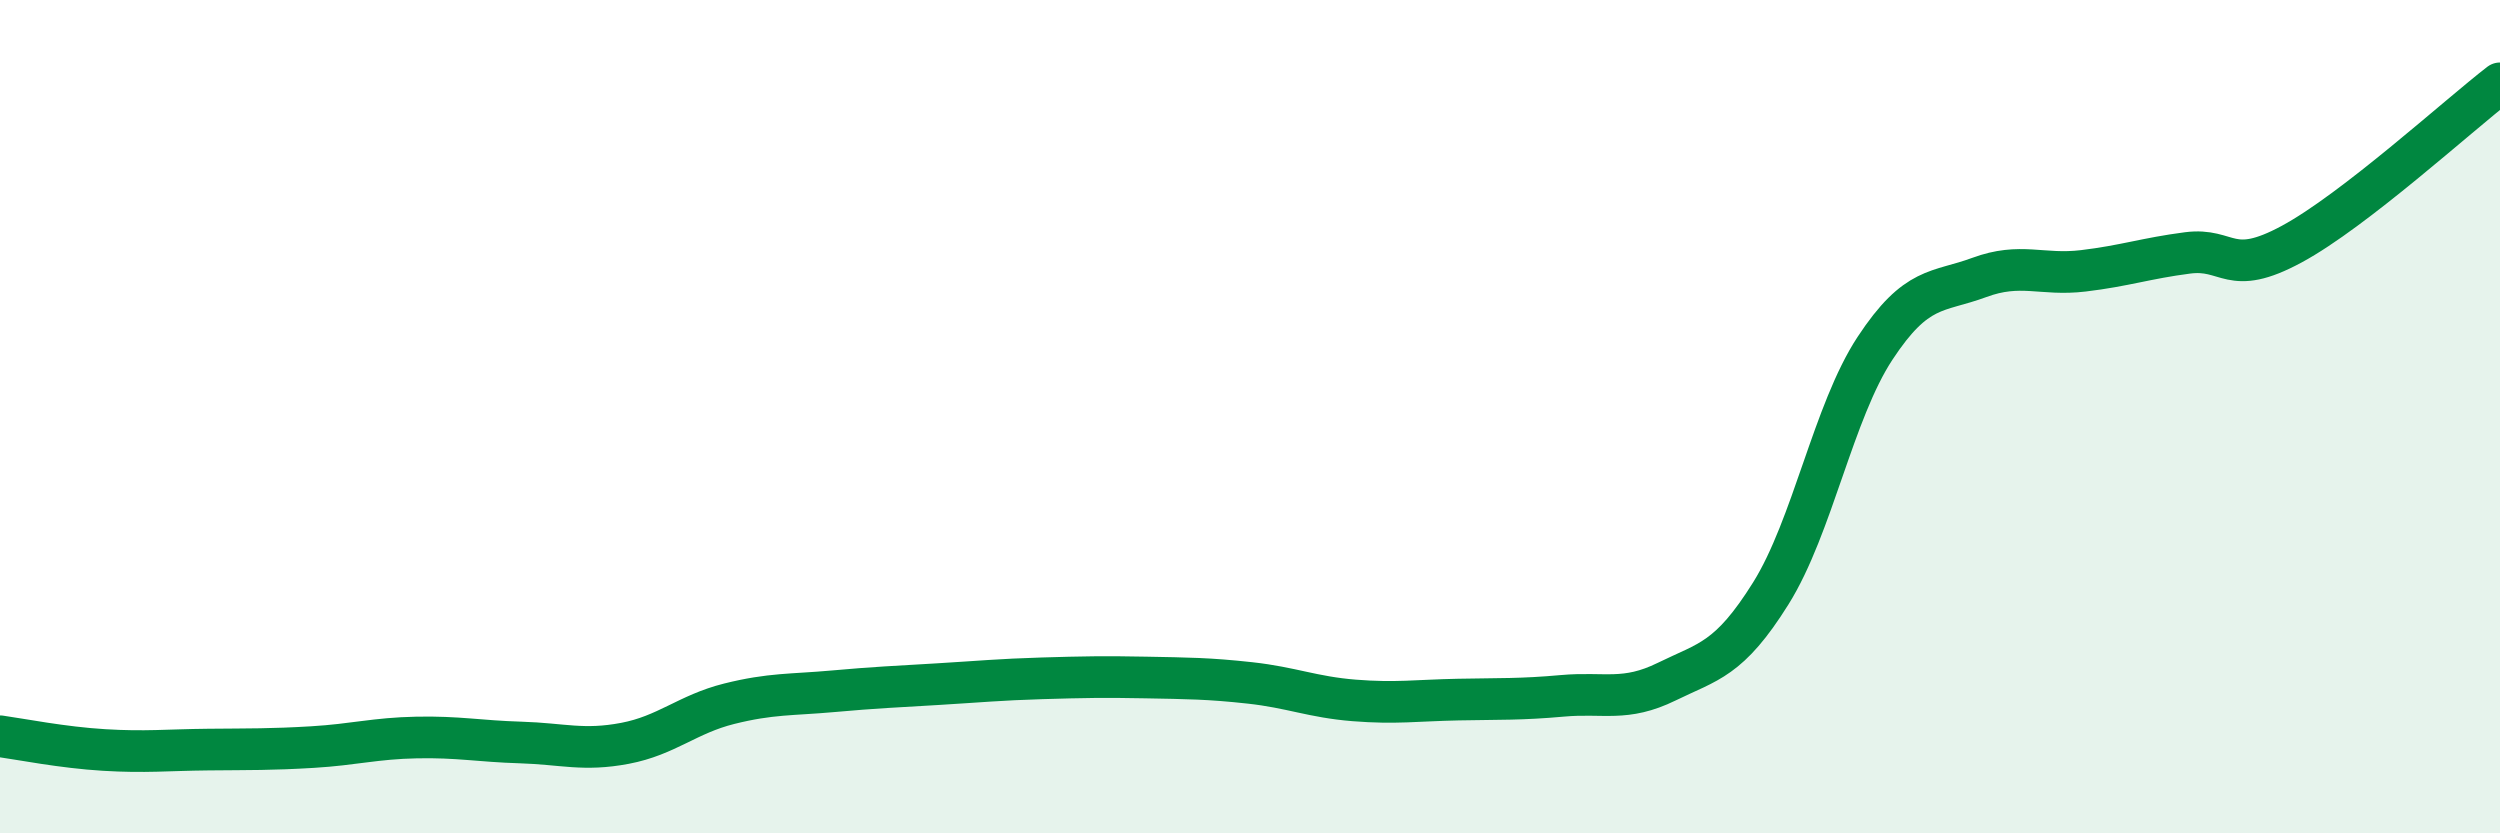 
    <svg width="60" height="20" viewBox="0 0 60 20" xmlns="http://www.w3.org/2000/svg">
      <path
        d="M 0,17.67 C 0.5,17.74 1.5,17.94 2.5,18 C 3.5,18.06 4,18 5,17.99 C 6,17.98 6.5,17.99 7.5,17.93 C 8.5,17.87 9,17.72 10,17.7 C 11,17.68 11.5,17.79 12.5,17.82 C 13.5,17.85 14,18.03 15,17.84 C 16,17.65 16.5,17.14 17.5,16.89 C 18.5,16.64 19,16.68 20,16.59 C 21,16.5 21.5,16.48 22.5,16.42 C 23.5,16.36 24,16.31 25,16.28 C 26,16.25 26.5,16.24 27.5,16.26 C 28.5,16.28 29,16.28 30,16.39 C 31,16.5 31.5,16.73 32.5,16.81 C 33.5,16.89 34,16.81 35,16.79 C 36,16.77 36.5,16.79 37.5,16.7 C 38.5,16.61 39,16.85 40,16.36 C 41,15.87 41.5,15.84 42.5,14.24 C 43.5,12.64 44,9.88 45,8.36 C 46,6.84 46.5,7.03 47.5,6.66 C 48.5,6.29 49,6.62 50,6.5 C 51,6.38 51.5,6.2 52.5,6.07 C 53.5,5.94 53.5,6.67 55,5.86 C 56.5,5.05 59,2.77 60,2L60 20L0 20Z"
        fill="#008740"
        opacity="0.1"
        stroke-linecap="round"
        stroke-linejoin="round"
      />
      <path
        d="M 0,17.67 C 0.5,17.74 1.5,17.94 2.5,18 C 3.5,18.06 4,18 5,17.99 C 6,17.98 6.5,17.99 7.5,17.93 C 8.5,17.87 9,17.72 10,17.7 C 11,17.68 11.5,17.79 12.5,17.82 C 13.5,17.85 14,18.03 15,17.84 C 16,17.65 16.5,17.14 17.5,16.89 C 18.5,16.64 19,16.68 20,16.59 C 21,16.5 21.5,16.48 22.5,16.42 C 23.5,16.36 24,16.31 25,16.28 C 26,16.25 26.5,16.24 27.5,16.26 C 28.5,16.28 29,16.28 30,16.39 C 31,16.5 31.5,16.73 32.5,16.81 C 33.5,16.89 34,16.81 35,16.79 C 36,16.77 36.5,16.79 37.5,16.7 C 38.5,16.61 39,16.85 40,16.36 C 41,15.87 41.5,15.84 42.5,14.24 C 43.5,12.64 44,9.88 45,8.36 C 46,6.84 46.5,7.03 47.5,6.66 C 48.5,6.29 49,6.62 50,6.5 C 51,6.38 51.5,6.2 52.5,6.07 C 53.5,5.94 53.5,6.67 55,5.86 C 56.5,5.05 59,2.77 60,2"
        stroke="#008740"
        stroke-width="1"
        fill="none"
        stroke-linecap="round"
        stroke-linejoin="round"
      />
    </svg>
  